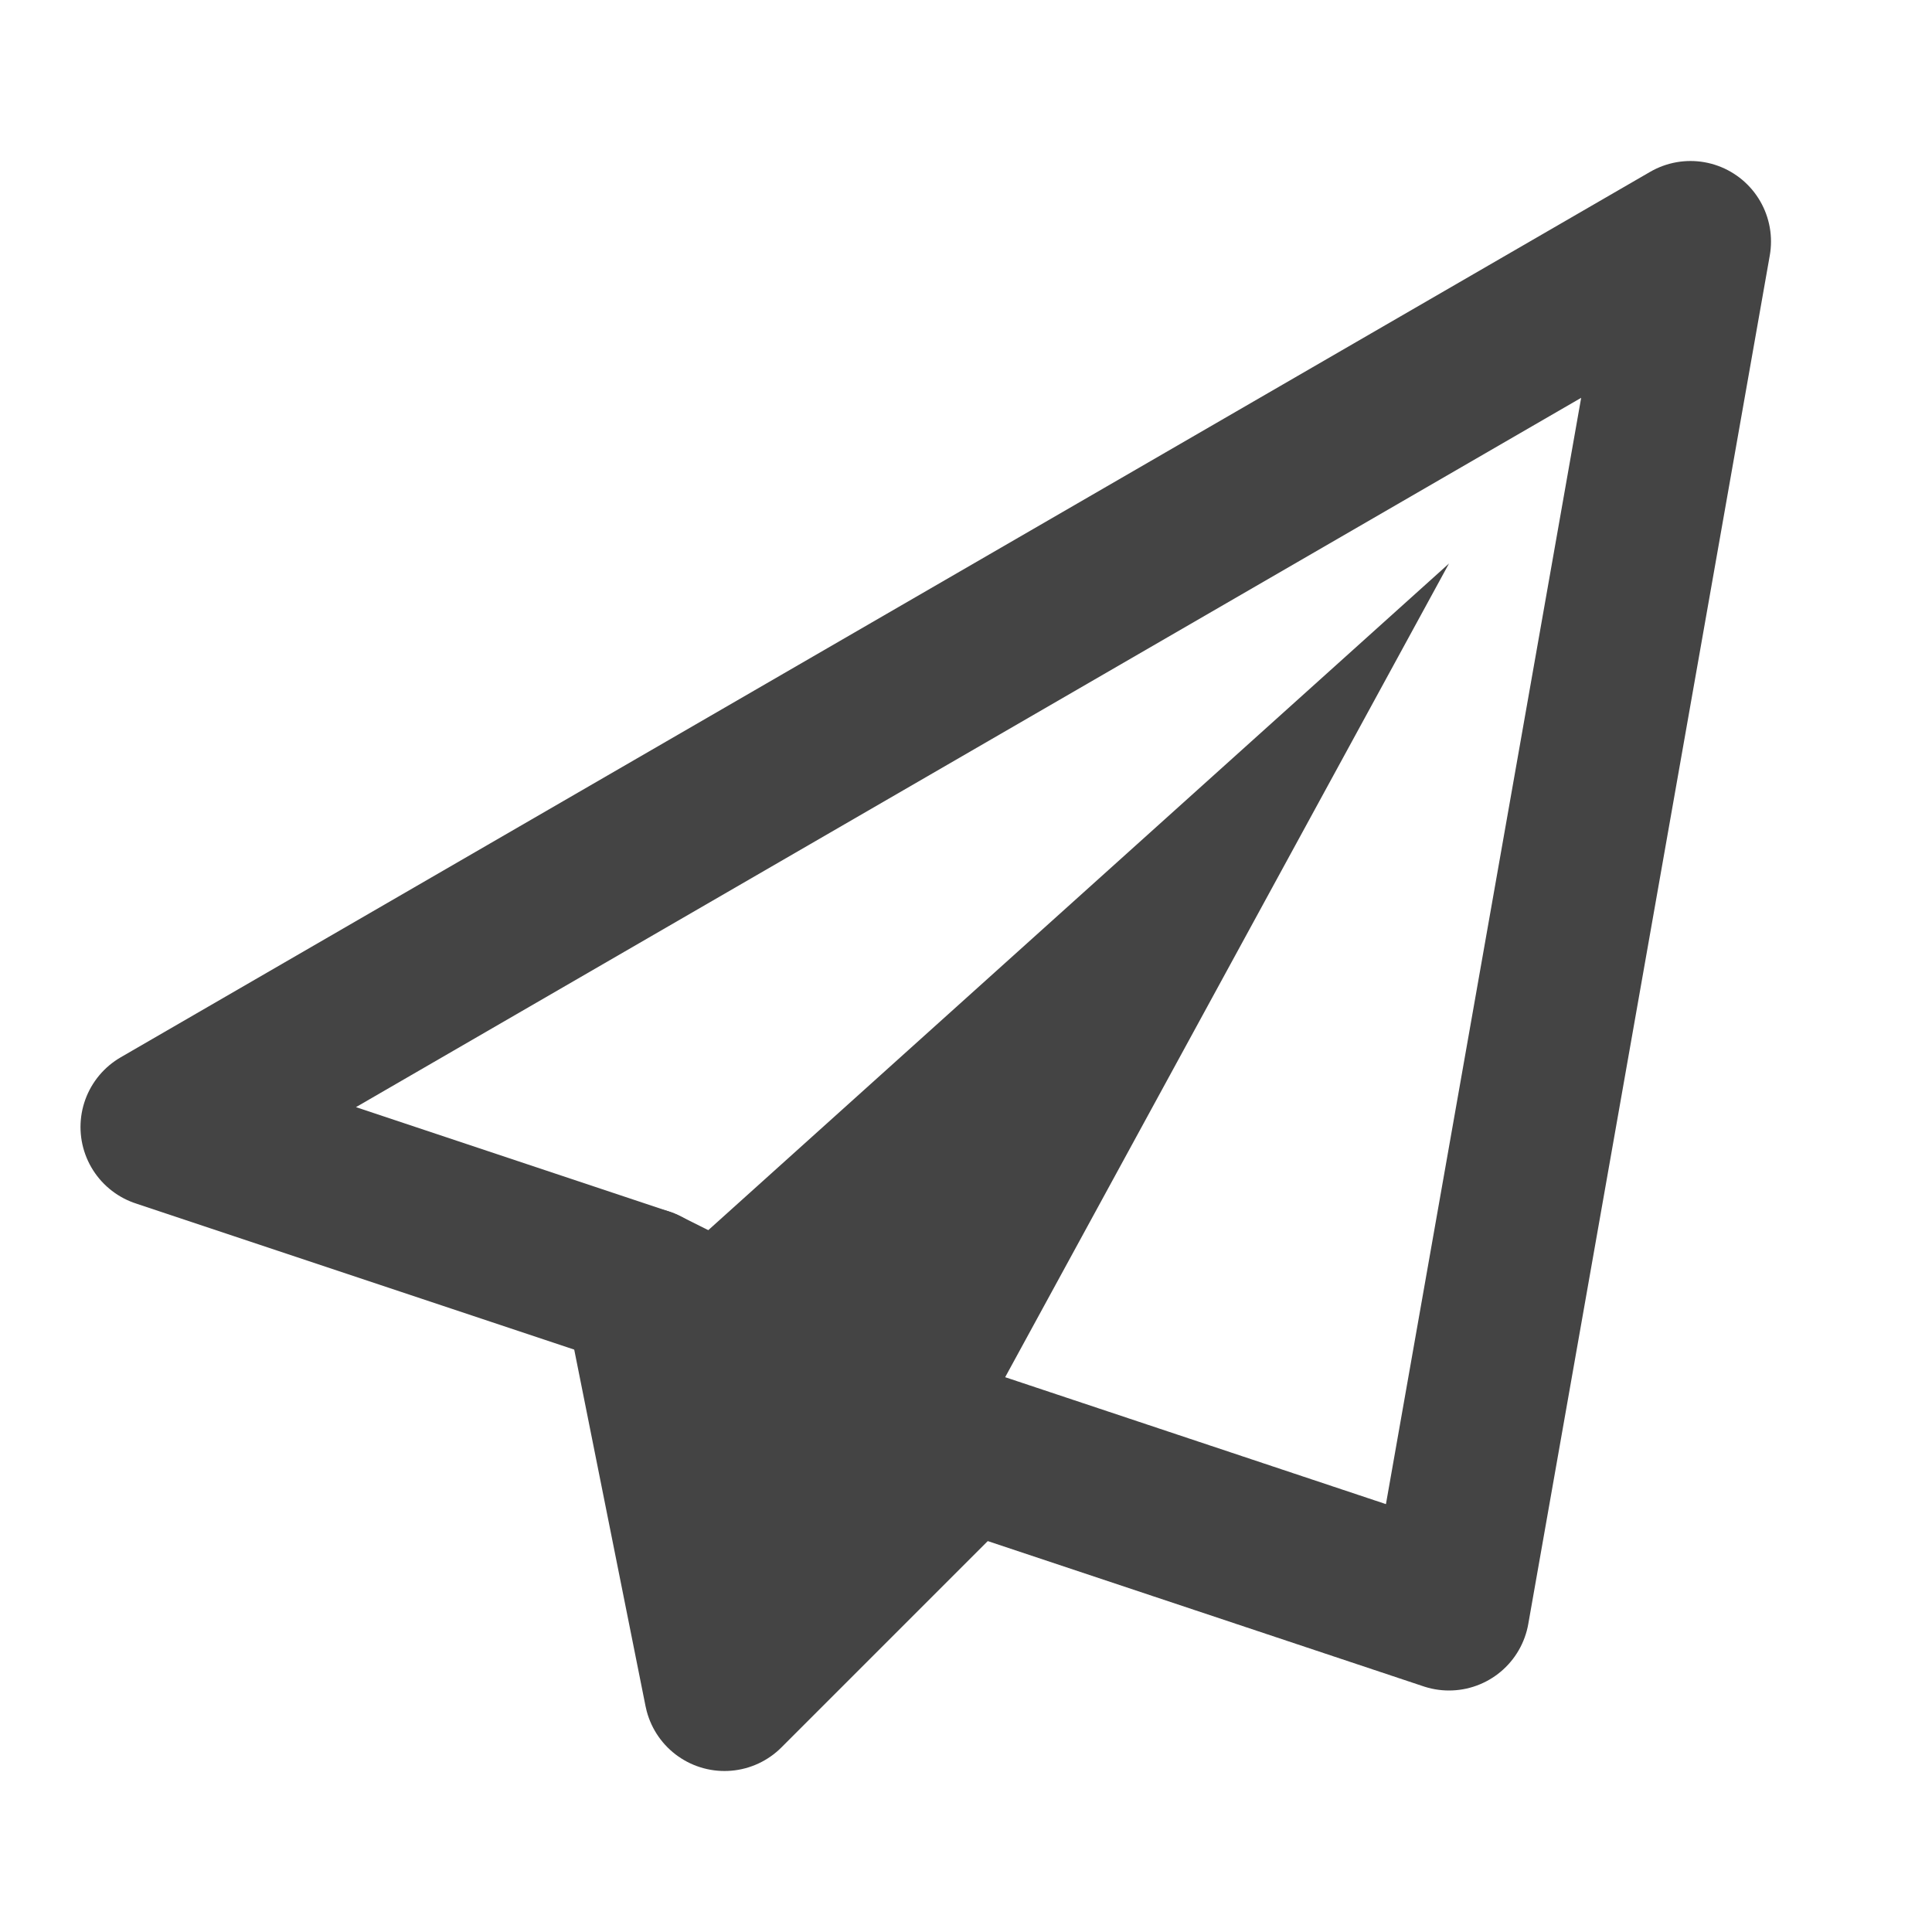 <svg
	width="24"
	height="24"
	viewBox="0 0 24 24"
	fill="none"
	xmlns="http://www.w3.org/2000/svg"
>
	<g clip-path="url(#clip0_100_112)">
		<path
			d="M12 18L18 20L21 3L2 14L8 16"
			stroke="#444444"
			stroke-width="2"
			stroke-miterlimit="1.5"
			stroke-linecap="round"
			stroke-linejoin="round"
		/>
		<path
			fill-rule="evenodd"
			clip-rule="evenodd"
			d="M9 21L8 16L12 18L9 21Z"
			fill="#444444"
			stroke="#444444"
			stroke-width="2"
			stroke-miterlimit="1.5"
			stroke-linecap="round"
			stroke-linejoin="round"
		/>
		<path
			fill-rule="evenodd"
			clip-rule="evenodd"
			d="M12 18L8 16L18 7L12 18Z"
			fill="#444444"
		/>
	</g>
	<defs>
		<clipPath id="clip0_100_112">
			<rect
				width="24"
				height="24"
				fill="white"
			/>
		</clipPath>
	</defs>
</svg>